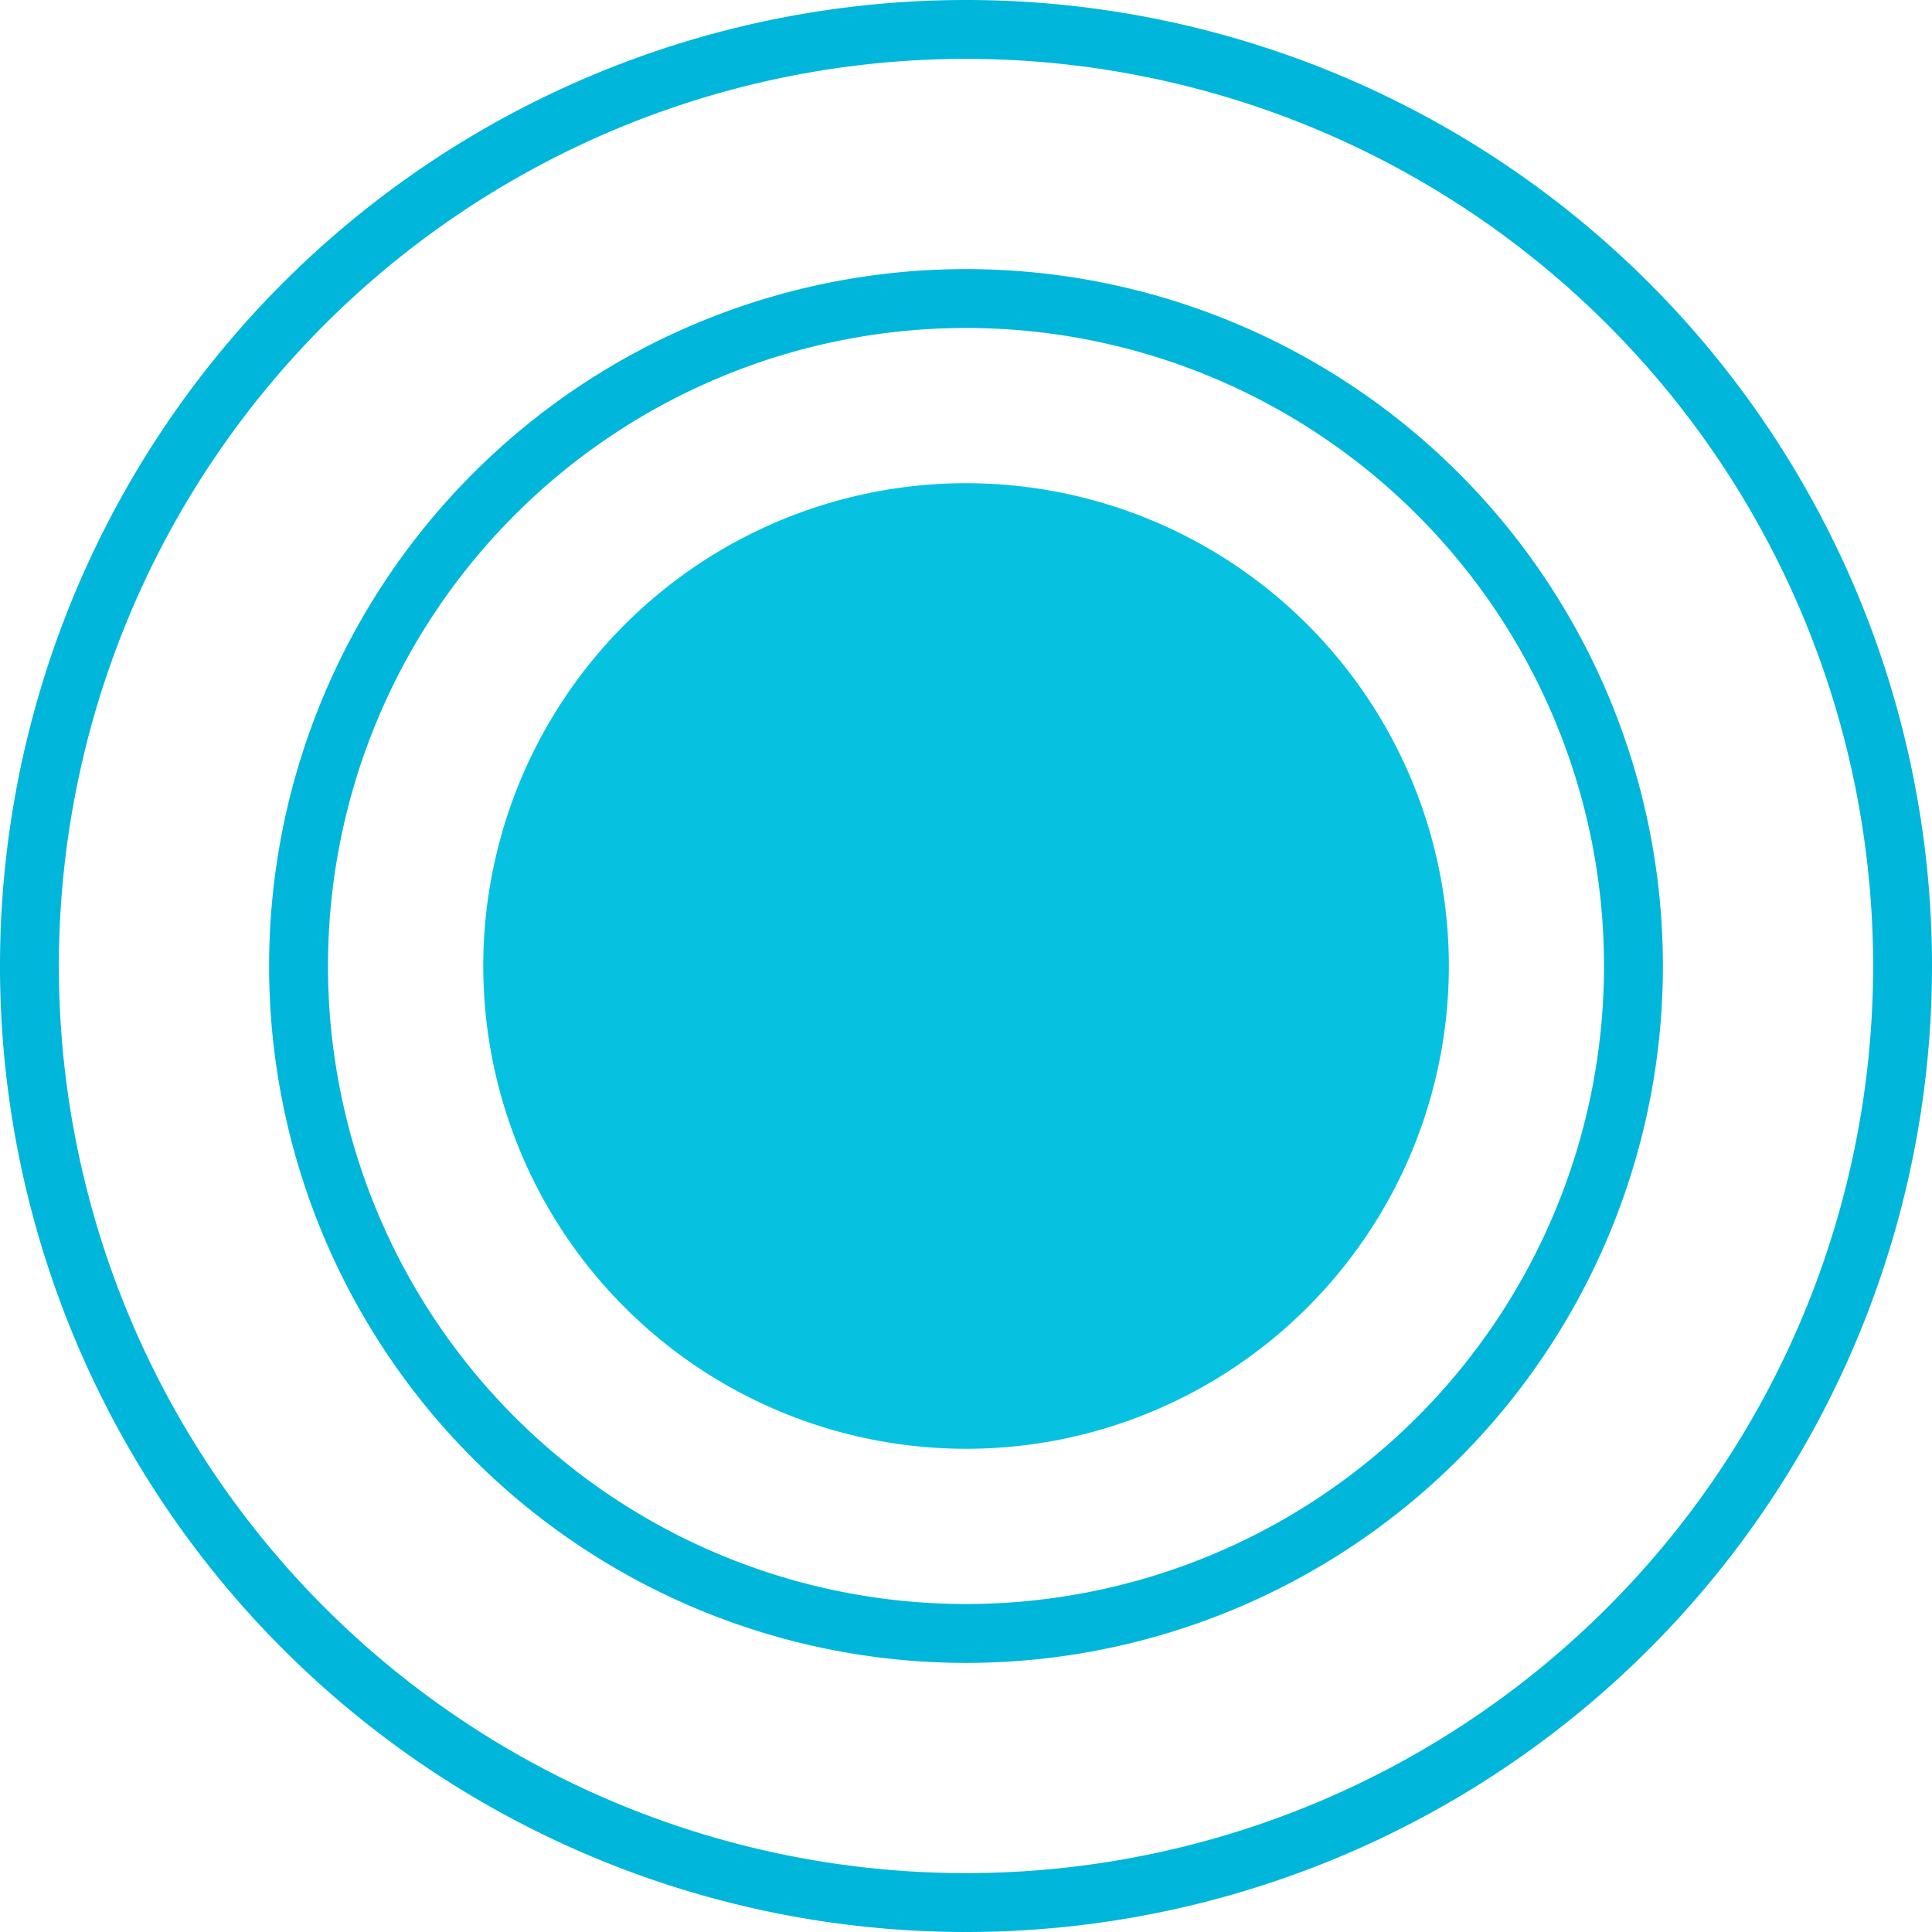 <svg xmlns="http://www.w3.org/2000/svg" width="32.81" height="32.81" viewBox="0 0 32.81 32.81"><defs><style>.a{fill:none;stroke:#00b6da;}.b{fill:#06c2e0;}</style></defs><g transform="translate(-1.267 -4.5)"><path class="a" d="M20.905,5A15.905,15.905,0,1,0,36.81,20.905,15.905,15.905,0,0,0,20.905,5Zm0,27.24A11.335,11.335,0,1,1,32.24,20.905,11.335,11.335,0,0,1,20.905,32.24Z" transform="translate(-3.233)"/><circle class="b" cx="8.199" cy="8.199" r="8.199" transform="translate(6.078 20.905) rotate(-45)"/></g></svg>